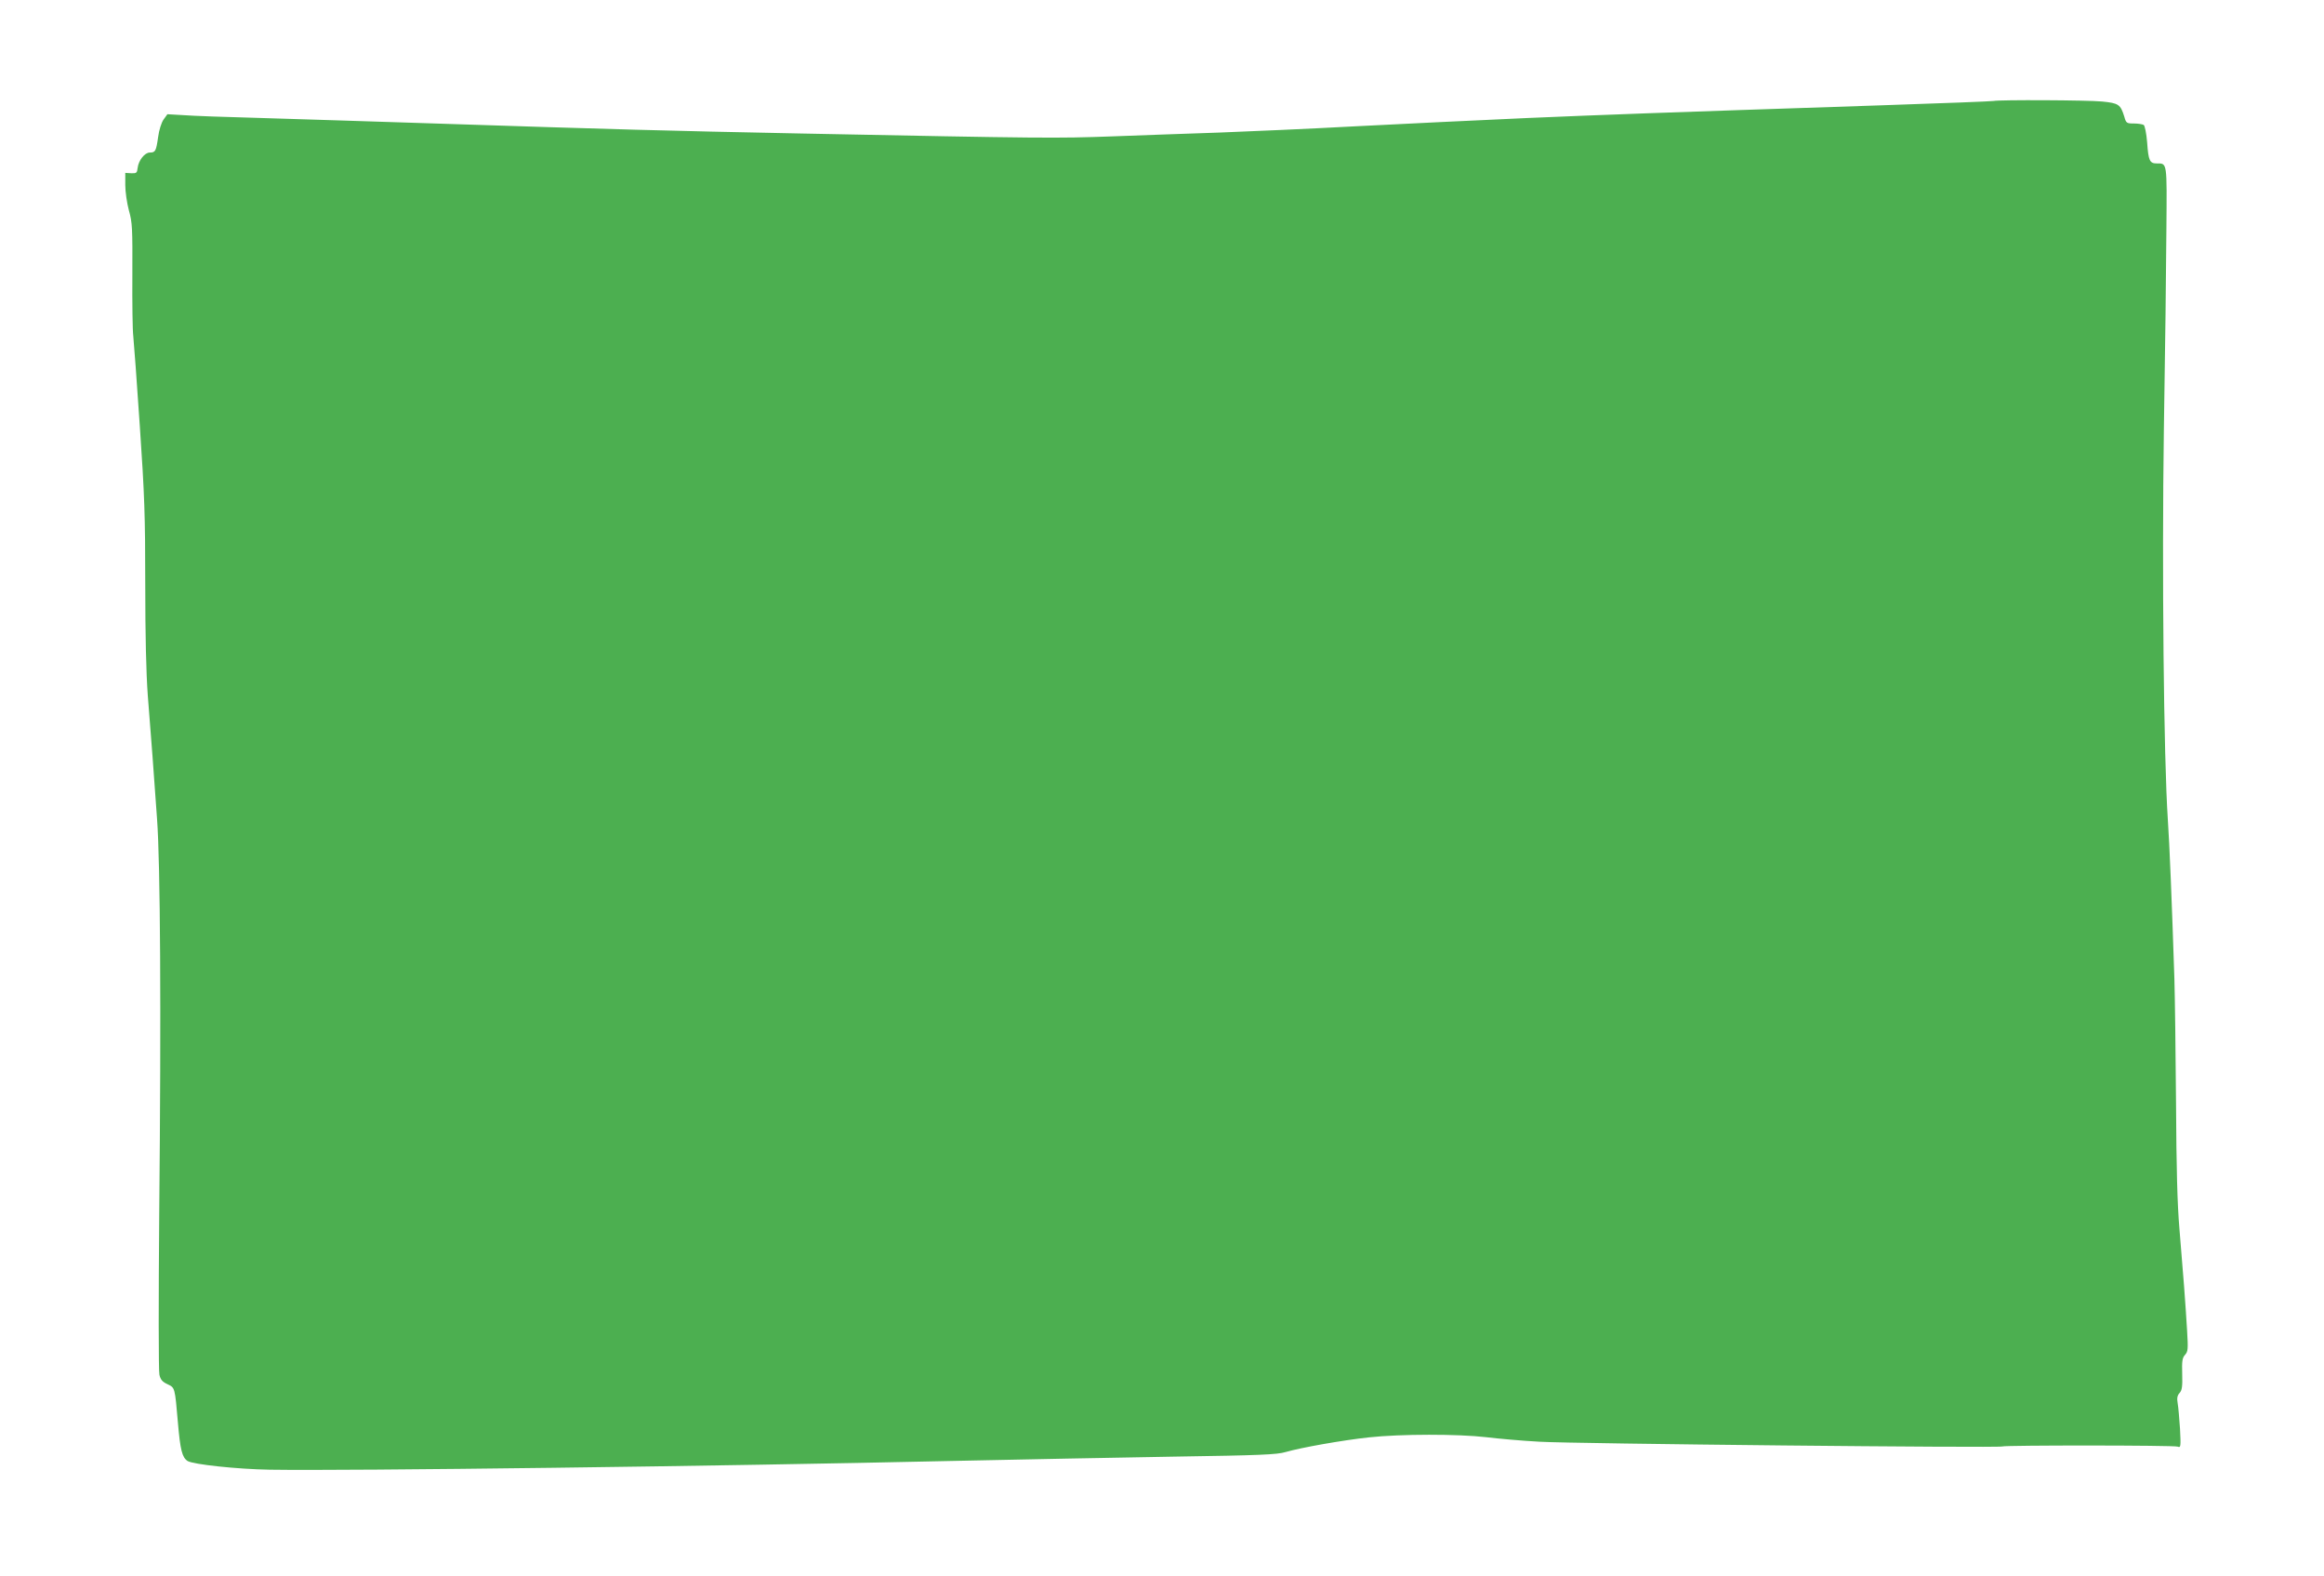 <?xml version="1.0" standalone="no"?>
<!DOCTYPE svg PUBLIC "-//W3C//DTD SVG 20010904//EN"
 "http://www.w3.org/TR/2001/REC-SVG-20010904/DTD/svg10.dtd">
<svg version="1.0" xmlns="http://www.w3.org/2000/svg"
 width="1280pt" height="868pt" viewBox="0 0 1280 868"
 preserveAspectRatio="xMidYMid meet">
<g transform="translate(0,868) scale(0.1,-0.1)"
fill="#4caf50" stroke="none">
<path d="M10980 8124 c-8 -2 -287 -13 -620 -24 -1294 -43 -1500 -51 -1950 -70
-256 -11 -676 -32 -935 -45 -258 -14 -600 -29 -760 -35 -159 -5 -425 -15 -590
-21 -305 -11 -366 -11 -1720 16 -748 15 -1004 22 -2010 55 -330 11 -757 24
-950 30 -192 5 -389 12 -436 16 l-87 5 -21 -29 c-12 -17 -25 -58 -30 -96 -11
-78 -15 -86 -46 -86 -28 0 -62 -43 -67 -85 -3 -27 -6 -30 -35 -29 l-33 2 0
-67 c0 -36 9 -99 20 -140 19 -66 20 -99 19 -355 -1 -154 1 -306 5 -336 3 -30
20 -253 36 -495 26 -380 30 -498 30 -870 0 -285 5 -492 14 -615 8 -102 20
-252 26 -335 6 -82 17 -238 25 -345 18 -247 23 -1042 12 -2175 -4 -467 -4
-866 1 -885 6 -27 16 -39 44 -52 42 -20 41 -16 58 -213 13 -150 23 -190 53
-210 30 -19 272 -45 452 -48 441 -7 2478 19 3750 48 374 8 930 19 1235 24 466
7 564 11 610 25 87 25 312 65 460 81 174 19 492 19 645 1 66 -8 199 -20 295
-25 179 -11 2535 -35 2549 -26 13 7 945 7 965 -1 17 -7 18 -1 13 97 -4 57 -9
121 -13 142 -5 28 -2 43 11 57 13 15 16 35 14 104 -2 71 0 88 16 106 16 18 17
31 11 132 -9 151 -22 322 -42 558 -12 141 -17 334 -19 695 -2 275 -6 583 -9
685 -14 428 -27 744 -36 875 -23 343 -33 1370 -22 2145 7 421 13 919 14 1108
3 373 5 362 -53 362 -39 0 -46 15 -53 115 -4 51 -13 93 -19 97 -7 4 -31 8 -54
8 -40 0 -43 2 -53 38 -21 67 -31 74 -122 83 -81 8 -568 10 -598 3z"/>
</g>
</svg>
